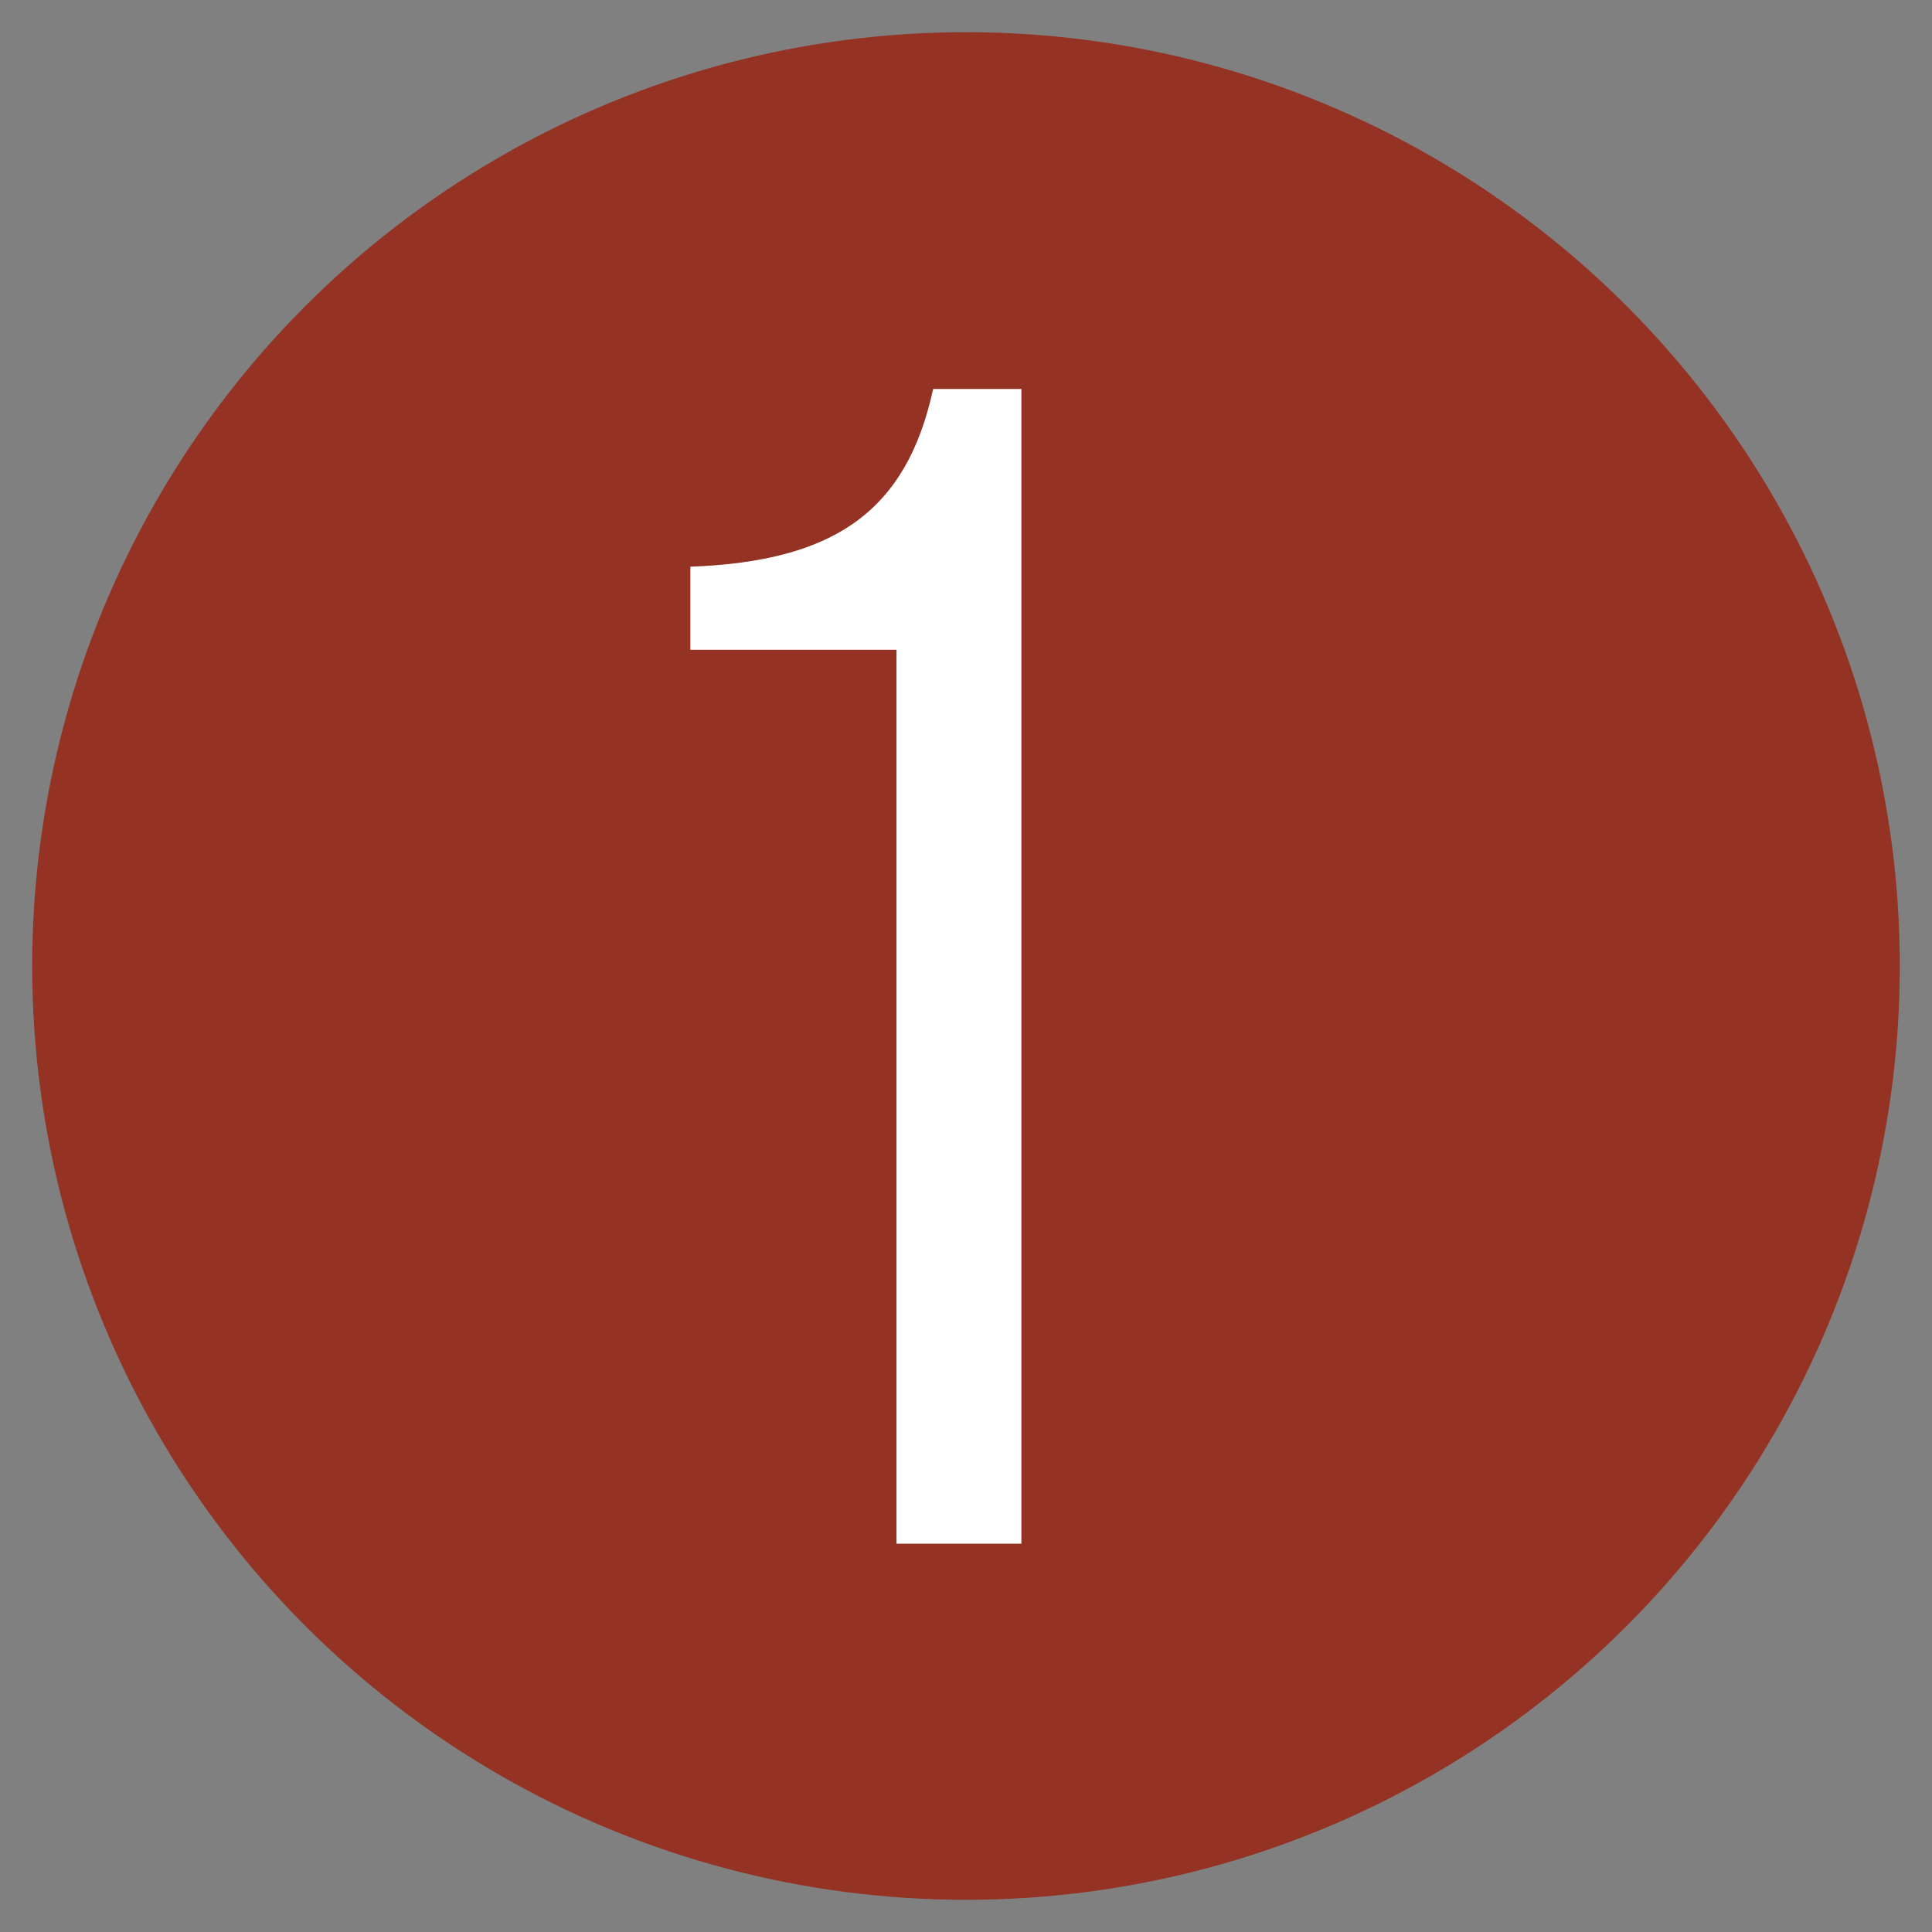 <?xml version="1.0" encoding="UTF-8"?> <svg xmlns="http://www.w3.org/2000/svg" id="Layer_1" viewBox="0 0 30 30"><rect x="0" y="0" width="30" height="30" fill="#808080" stroke="none"/><defs><style>.cls-1{fill:#943224;}.cls-2{fill:#fff;}</style></defs><circle class="cls-1" cx="15" cy="15" r="14.5"></circle><path class="cls-2" d="M10.71,8.8c2.27-.08,3.37-.88,3.78-2.76h1.37v17.93h-1.94v-13.88h-3.2v-1.29Z"></path></svg> 
